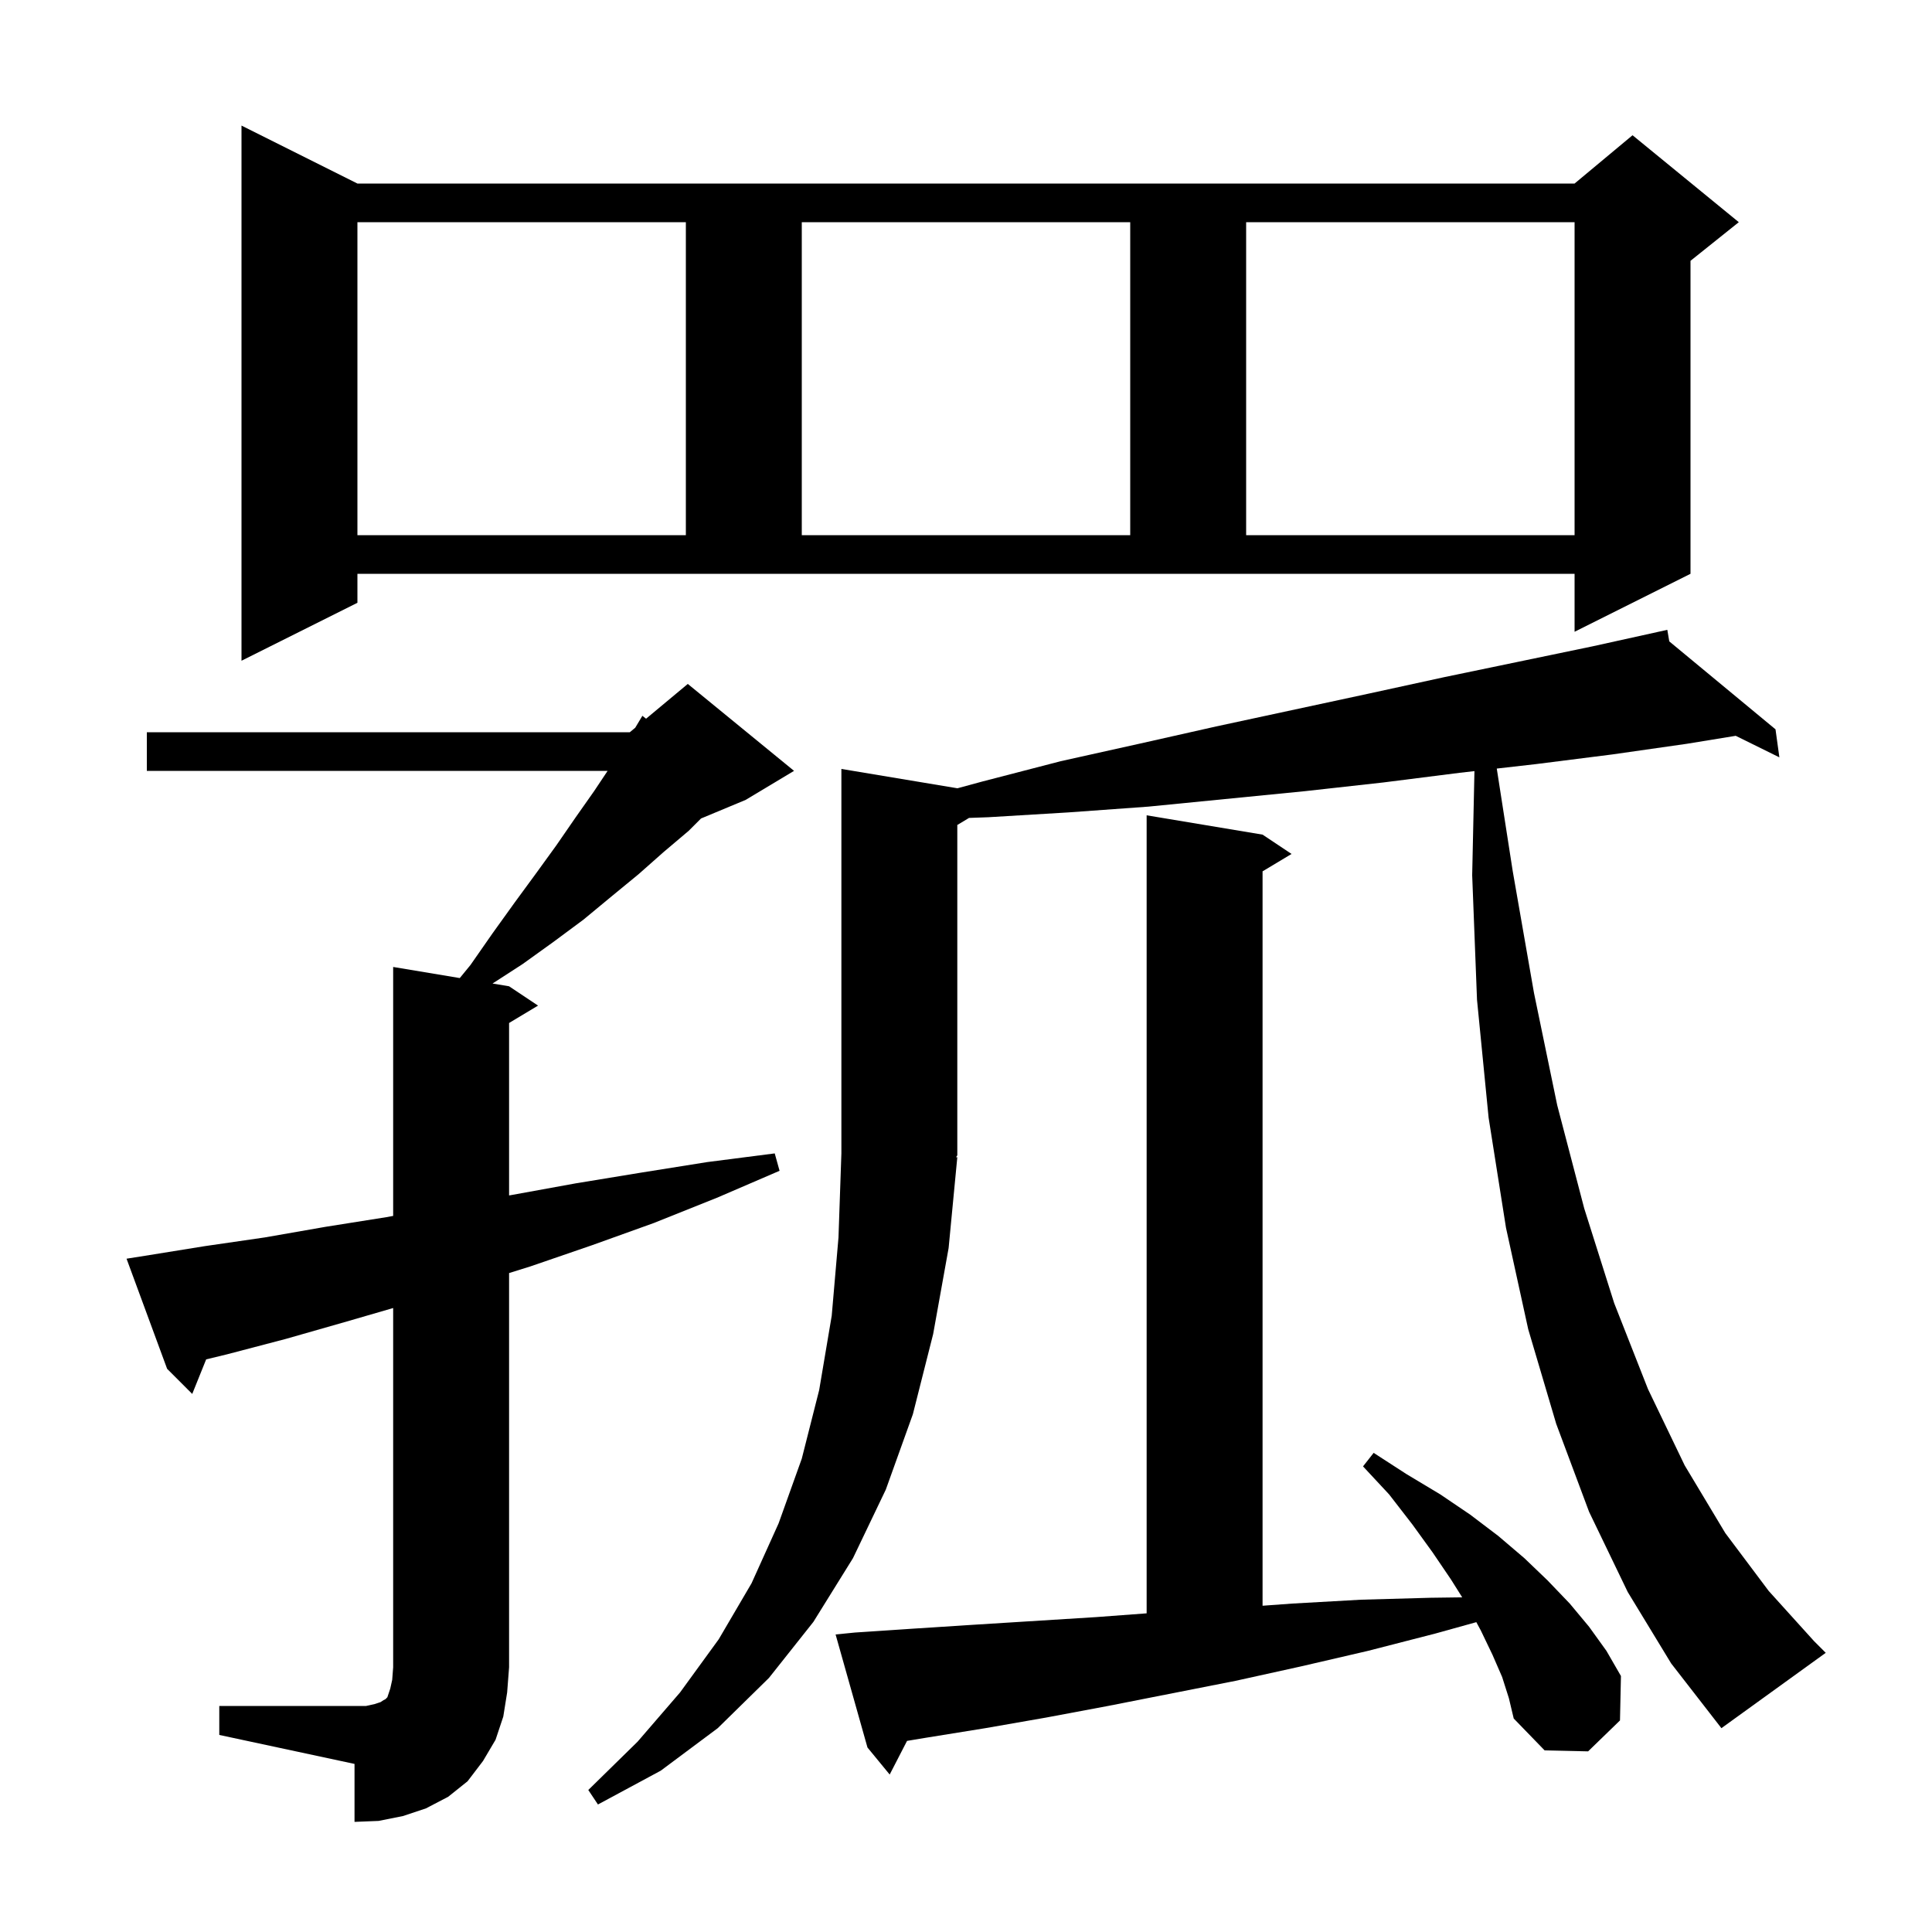 <svg xmlns="http://www.w3.org/2000/svg" xmlns:xlink="http://www.w3.org/1999/xlink" version="1.1" baseProfile="full" viewBox="0 0 200 200" width="200" height="200"><g fill="currentColor"><path d="M 22.7 176.6 L 37.9 176.6 L 38.8 176.4 L 39.4 176.2 L 39.7 176.0 L 39.9 175.9 L 40.1 175.7 L 40.4 174.8 L 40.6 173.9 L 40.7 172.6 L 40.7 135.406 L 35.9 136.8 L 29.6 138.6 L 23.5 140.2 L 21.342 140.722 L 19.9 144.3 L 17.3 141.7 L 13.1 130.3 L 15.0 130.0 L 21.2 129.0 L 27.4 128.1 L 33.7 127.0 L 40.0 126.0 L 40.7 125.871 L 40.7 100.1 L 47.596 101.249 L 48.7 99.9 L 51.0 96.6 L 53.3 93.4 L 55.5 90.4 L 57.6 87.5 L 59.6 84.6 L 61.5 81.9 L 62.9 79.8 L 15.2 79.8 L 15.2 75.8 L 65.2 75.8 L 65.76 75.333 L 66.5 74.1 L 66.881 74.4 L 71.2 70.8 L 82.2 79.8 L 77.2 82.8 L 72.571 84.729 L 71.3 86.0 L 68.7 88.2 L 66.1 90.5 L 63.3 92.8 L 60.4 95.2 L 57.3 97.5 L 54.1 99.8 L 50.987 101.814 L 52.7 102.1 L 55.7 104.1 L 52.7 105.9 L 52.7 123.751 L 53.0 123.7 L 59.6 122.5 L 66.3 121.4 L 73.2 120.3 L 80.2 119.4 L 80.7 121.2 L 74.2 124.0 L 67.7 126.6 L 61.3 128.9 L 54.9 131.1 L 52.7 131.787 L 52.7 172.6 L 52.5 175.2 L 52.1 177.7 L 51.3 180.1 L 50.0 182.3 L 48.4 184.4 L 46.4 186.0 L 44.1 187.2 L 41.7 188.0 L 39.2 188.5 L 36.7 188.6 L 36.7 182.6 L 22.7 179.6 Z M 168.5 164.8 L 164.5 156.5 L 161.1 147.4 L 158.2 137.6 L 155.9 127.1 L 154.1 115.7 L 152.9 103.5 L 152.4 90.6 L 152.634 79.825 L 151.1 80.0 L 143.2 81.0 L 135.1 81.9 L 118.9 83.5 L 110.6 84.1 L 102.3 84.6 L 100.315 84.671 L 99.1 85.4 L 99.1 119.6 L 98.97 119.796 L 99.1 119.8 L 98.2 129.2 L 96.6 138.1 L 94.5 146.4 L 91.7 154.2 L 88.3 161.3 L 84.2 167.9 L 79.6 173.7 L 74.3 178.9 L 68.4 183.3 L 61.9 186.8 L 60.9 185.3 L 66.0 180.3 L 70.4 175.2 L 74.4 169.7 L 77.8 163.9 L 80.6 157.7 L 83.0 151.0 L 84.8 143.9 L 86.1 136.2 L 86.8 128.1 L 87.1 119.4 L 87.1 79.6 L 99.1 81.6 L 99.107 81.604 L 101.7 80.9 L 109.8 78.8 L 117.9 77.0 L 125.9 75.2 L 141.7 71.8 L 149.5 70.1 L 164.9 66.9 L 171.605 65.42 L 171.6 65.4 L 171.62 65.416 L 172.6 65.2 L 172.803 66.396 L 183.8 75.5 L 184.2 78.4 L 179.682 76.171 L 174.6 77.0 L 166.9 78.1 L 159.0 79.1 L 154.945 79.562 L 156.6 90.2 L 158.8 102.8 L 161.2 114.4 L 164.0 125.1 L 167.1 134.9 L 170.6 143.8 L 174.4 151.7 L 178.6 158.7 L 183.1 164.7 L 187.8 169.9 L 189.0 171.1 L 178.2 178.9 L 173.0 172.2 Z M 155.5 173.6 L 154.5 171.3 L 153.3 168.8 L 152.829 167.925 L 148.6 169.1 L 141.6 170.9 L 134.7 172.5 L 127.9 174.0 L 114.7 176.6 L 108.3 177.8 L 102.0 178.9 L 95.8 179.9 L 93.896 180.217 L 92.1 183.7 L 89.8 180.9 L 86.5 169.2 L 88.5 169.0 L 94.5 168.6 L 100.7 168.2 L 113.5 167.4 L 118.7 167.012 L 118.7 84.4 L 130.7 86.4 L 133.7 88.4 L 130.7 90.2 L 130.7 166.225 L 133.8 166.0 L 140.9 165.6 L 148.1 165.4 L 151.368 165.356 L 150.2 163.5 L 148.3 160.7 L 146.2 157.8 L 143.8 154.7 L 141.1 151.8 L 142.2 150.4 L 145.6 152.6 L 149.1 154.7 L 152.2 156.8 L 155.1 159.0 L 157.8 161.3 L 160.2 163.6 L 162.5 166.0 L 164.5 168.4 L 166.3 170.9 L 167.8 173.5 L 167.7 178.1 L 164.4 181.3 L 159.9 181.2 L 156.7 177.9 L 156.2 175.8 Z M 37.0 62.4 L 25.0 68.4 L 25.0 13.0 L 37.0 19.0 L 163.0 19.0 L 169.0 14.0 L 180.0 23.0 L 175.0 27.0 L 175.0 59.4 L 163.0 65.4 L 163.0 59.4 L 37.0 59.4 Z M 37.0 23.0 L 37.0 55.4 L 71.0 55.4 L 71.0 23.0 Z M 83.0 23.0 L 83.0 55.4 L 117.0 55.4 L 117.0 23.0 Z M 129.0 23.0 L 129.0 55.4 L 163.0 55.4 L 163.0 23.0 Z "/></g></svg>
